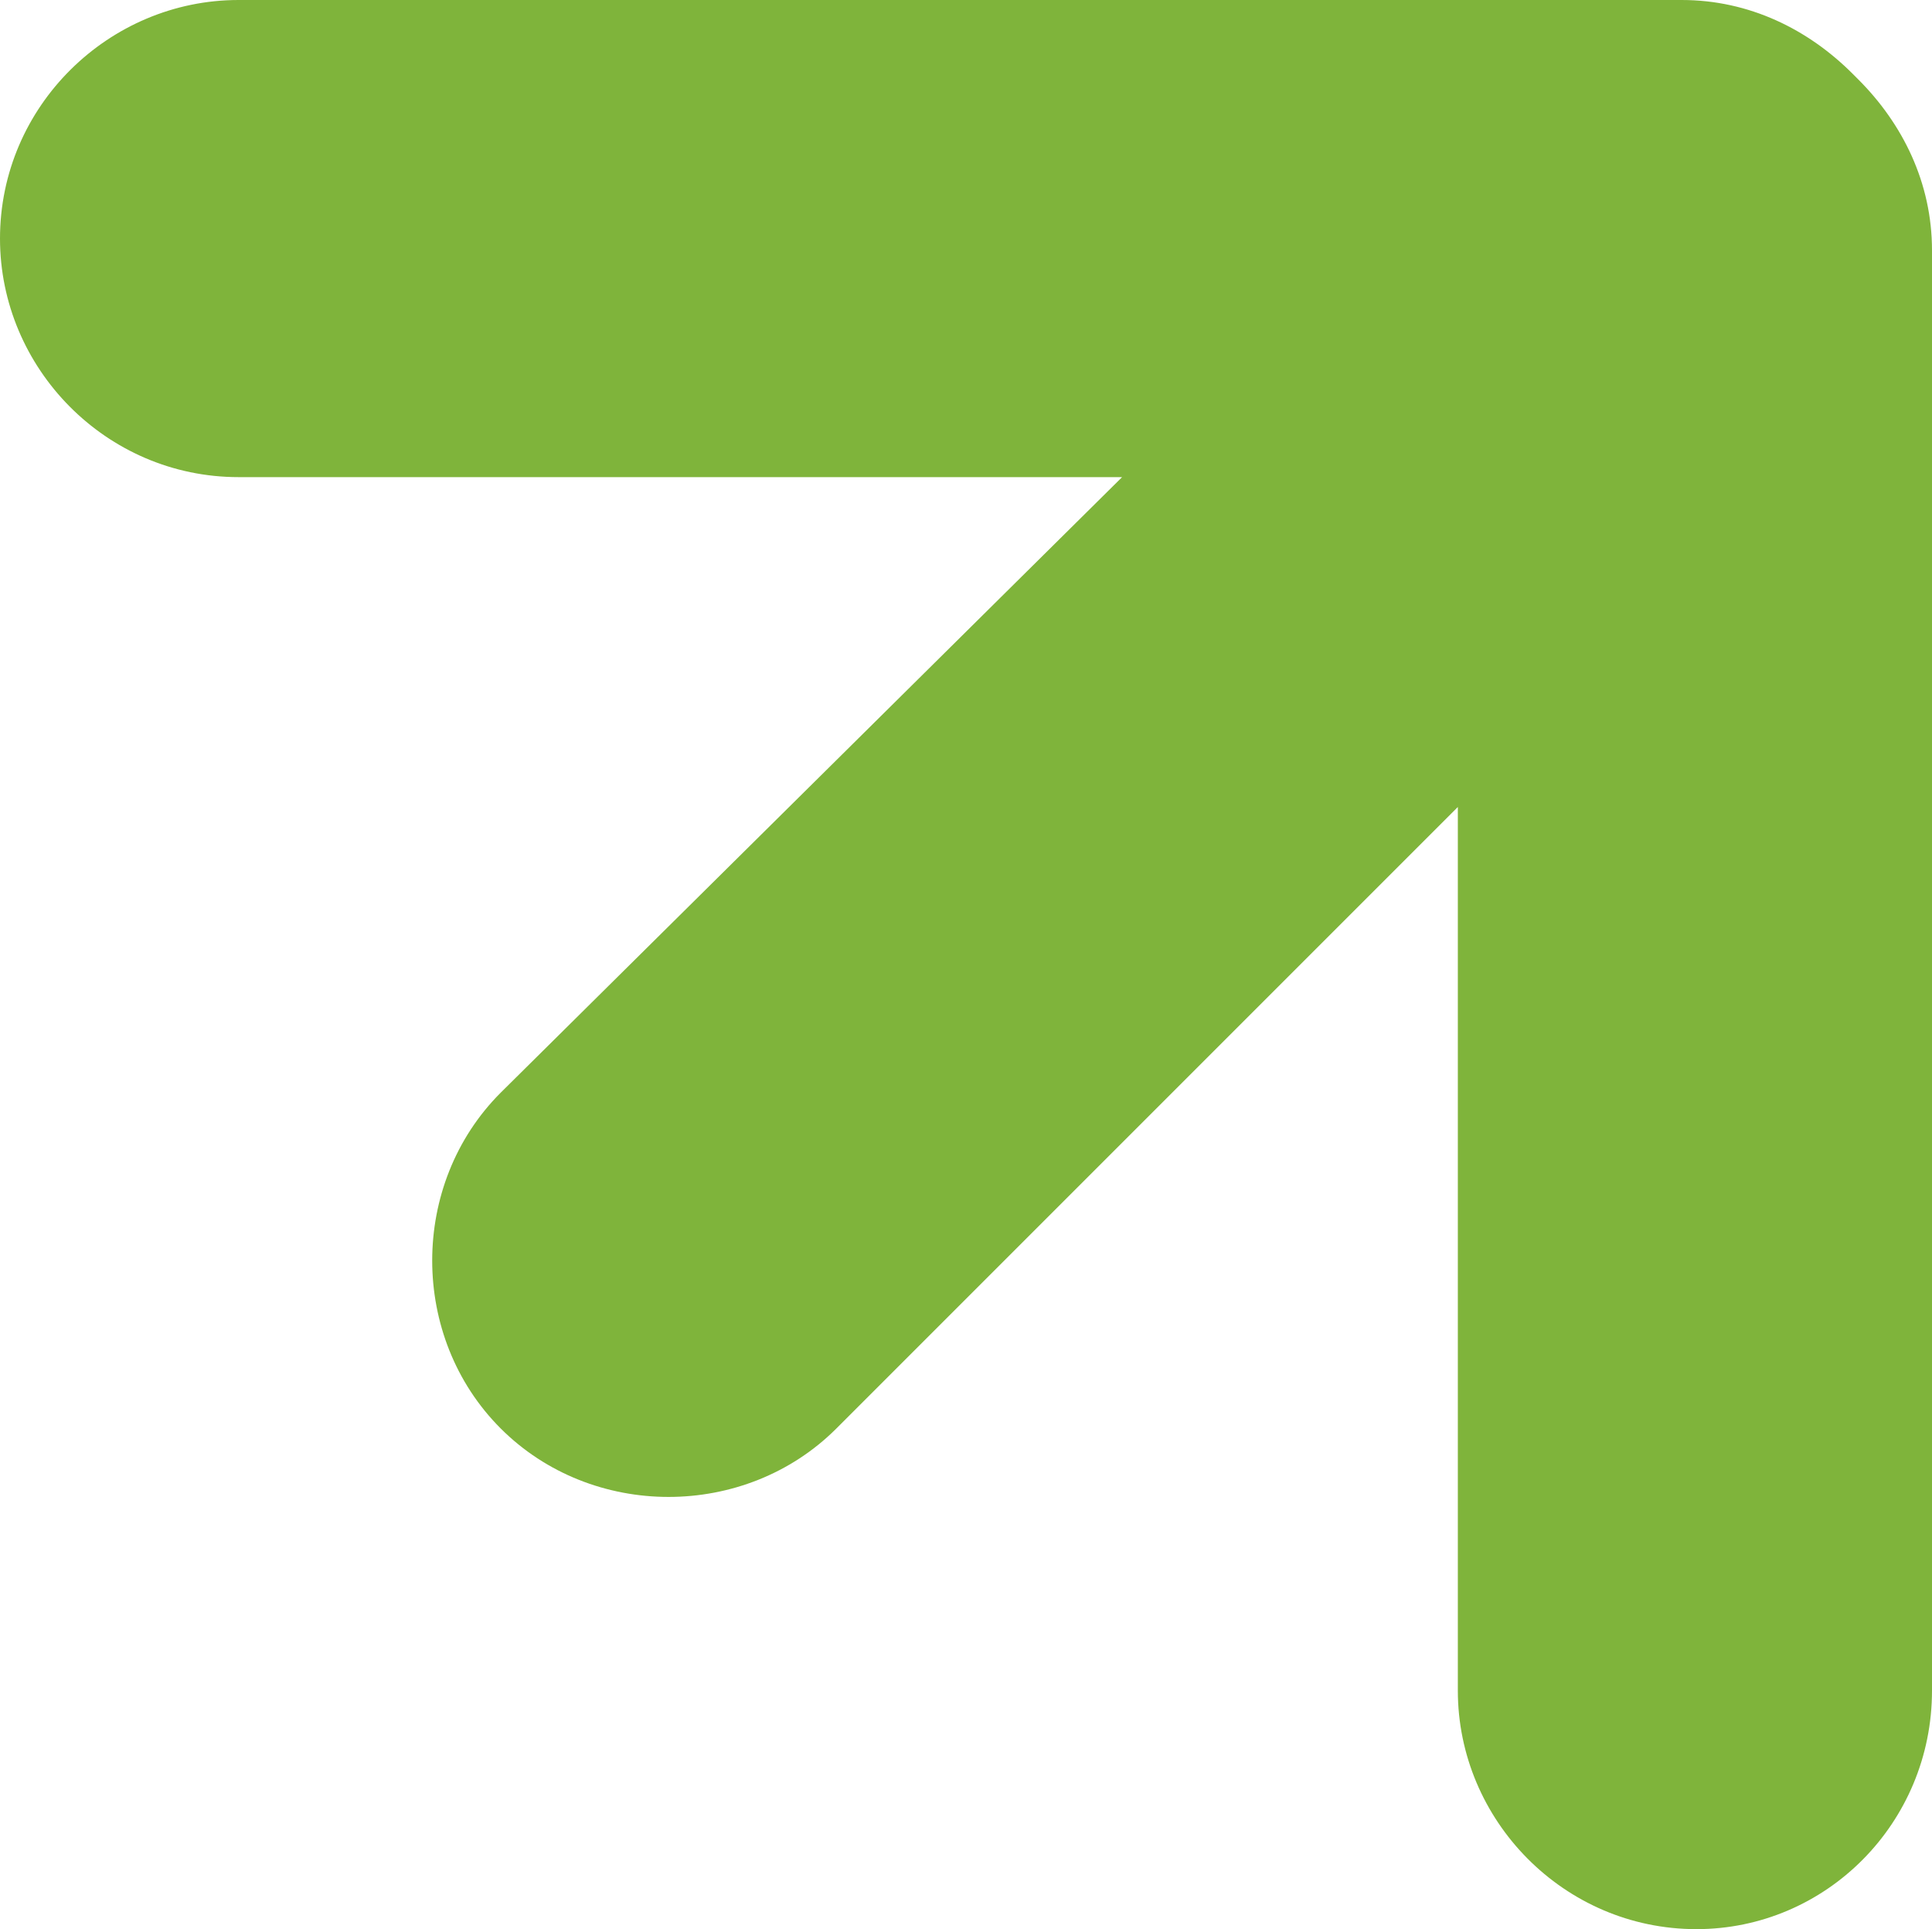 <?xml version="1.0" encoding="utf-8"?>
<!-- Generator: Adobe Illustrator 27.7.0, SVG Export Plug-In . SVG Version: 6.00 Build 0)  -->
<svg version="1.1" id="Ebene_1" xmlns="http://www.w3.org/2000/svg" xmlns:xlink="http://www.w3.org/1999/xlink" x="0px" y="0px"
	 viewBox="0 0 65.6 65.5" style="enable-background:new 0 0 65.6 65.5;" xml:space="preserve">
<style type="text/css">
	.st0{fill:#7FB43B;}
</style>
<path id="Grafik_Pfeil" class="st0" d="M65.6,57.4V8.5c0-2.3-1-4.3-2.5-5.8L63,2.6l0,0l0,0l0,0l0,0l-0.1-0.1C61.4,1,59.4,0,57.1,0
	h-49C3.7,0,0,3.6,0,8.1l0,0c0,4.4,3.6,8.1,8.1,8.1h30L17,37.1c-3.1,3.1-3.1,8.3,0,11.4l0,0l0,0l0,0l0,0c3.1,3.1,8.3,3.1,11.4,0
	l21.1-21.1v30c0,4.4,3.6,8.1,8.1,8.1l0,0C62,65.5,65.6,61.9,65.6,57.4z"/>
</svg>
